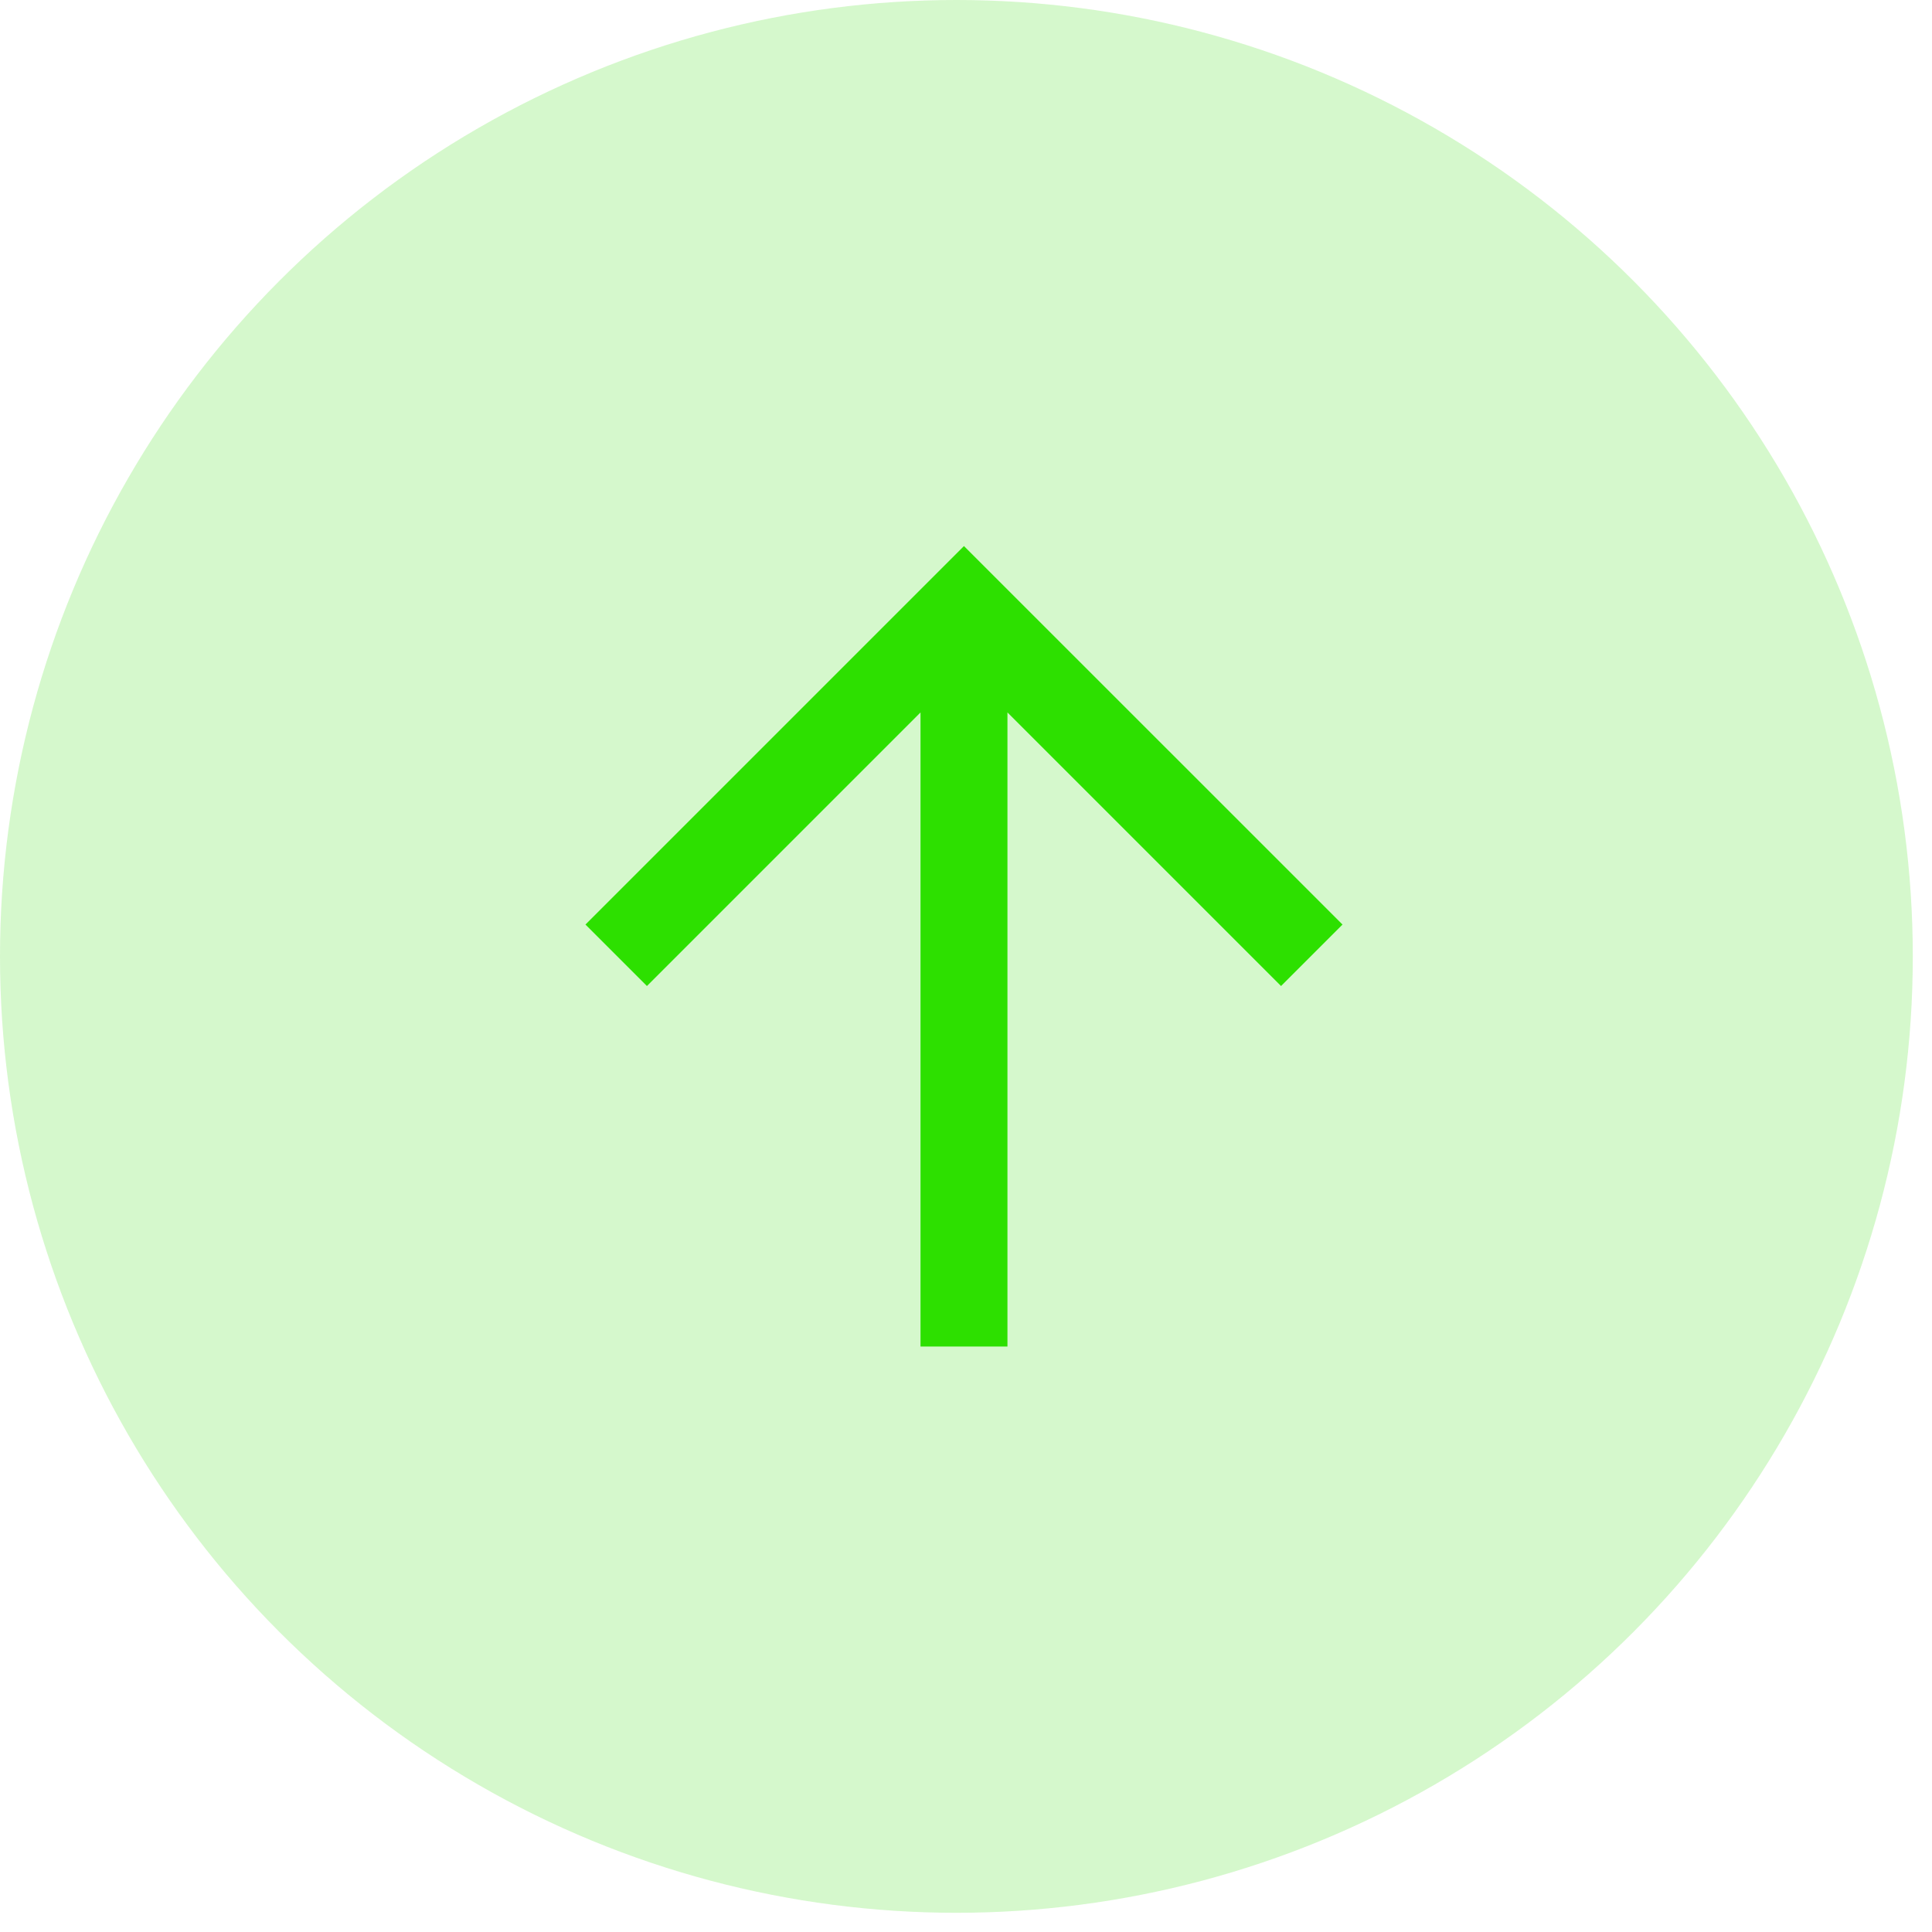 <svg width="33" height="33" viewBox="0 0 33 33" fill="none" xmlns="http://www.w3.org/2000/svg">
<circle opacity="0.2" cx="16.336" cy="16.336" r="16.336" fill="#2DE000"/>
<path fill-rule="evenodd" clip-rule="evenodd" d="M17.208 12.169V23H15.723V12.169L11.05 16.842L10 15.792L16.465 9.327L22.931 15.792L21.881 16.842L17.208 12.169Z" fill="#2DE000"/>
</svg>
